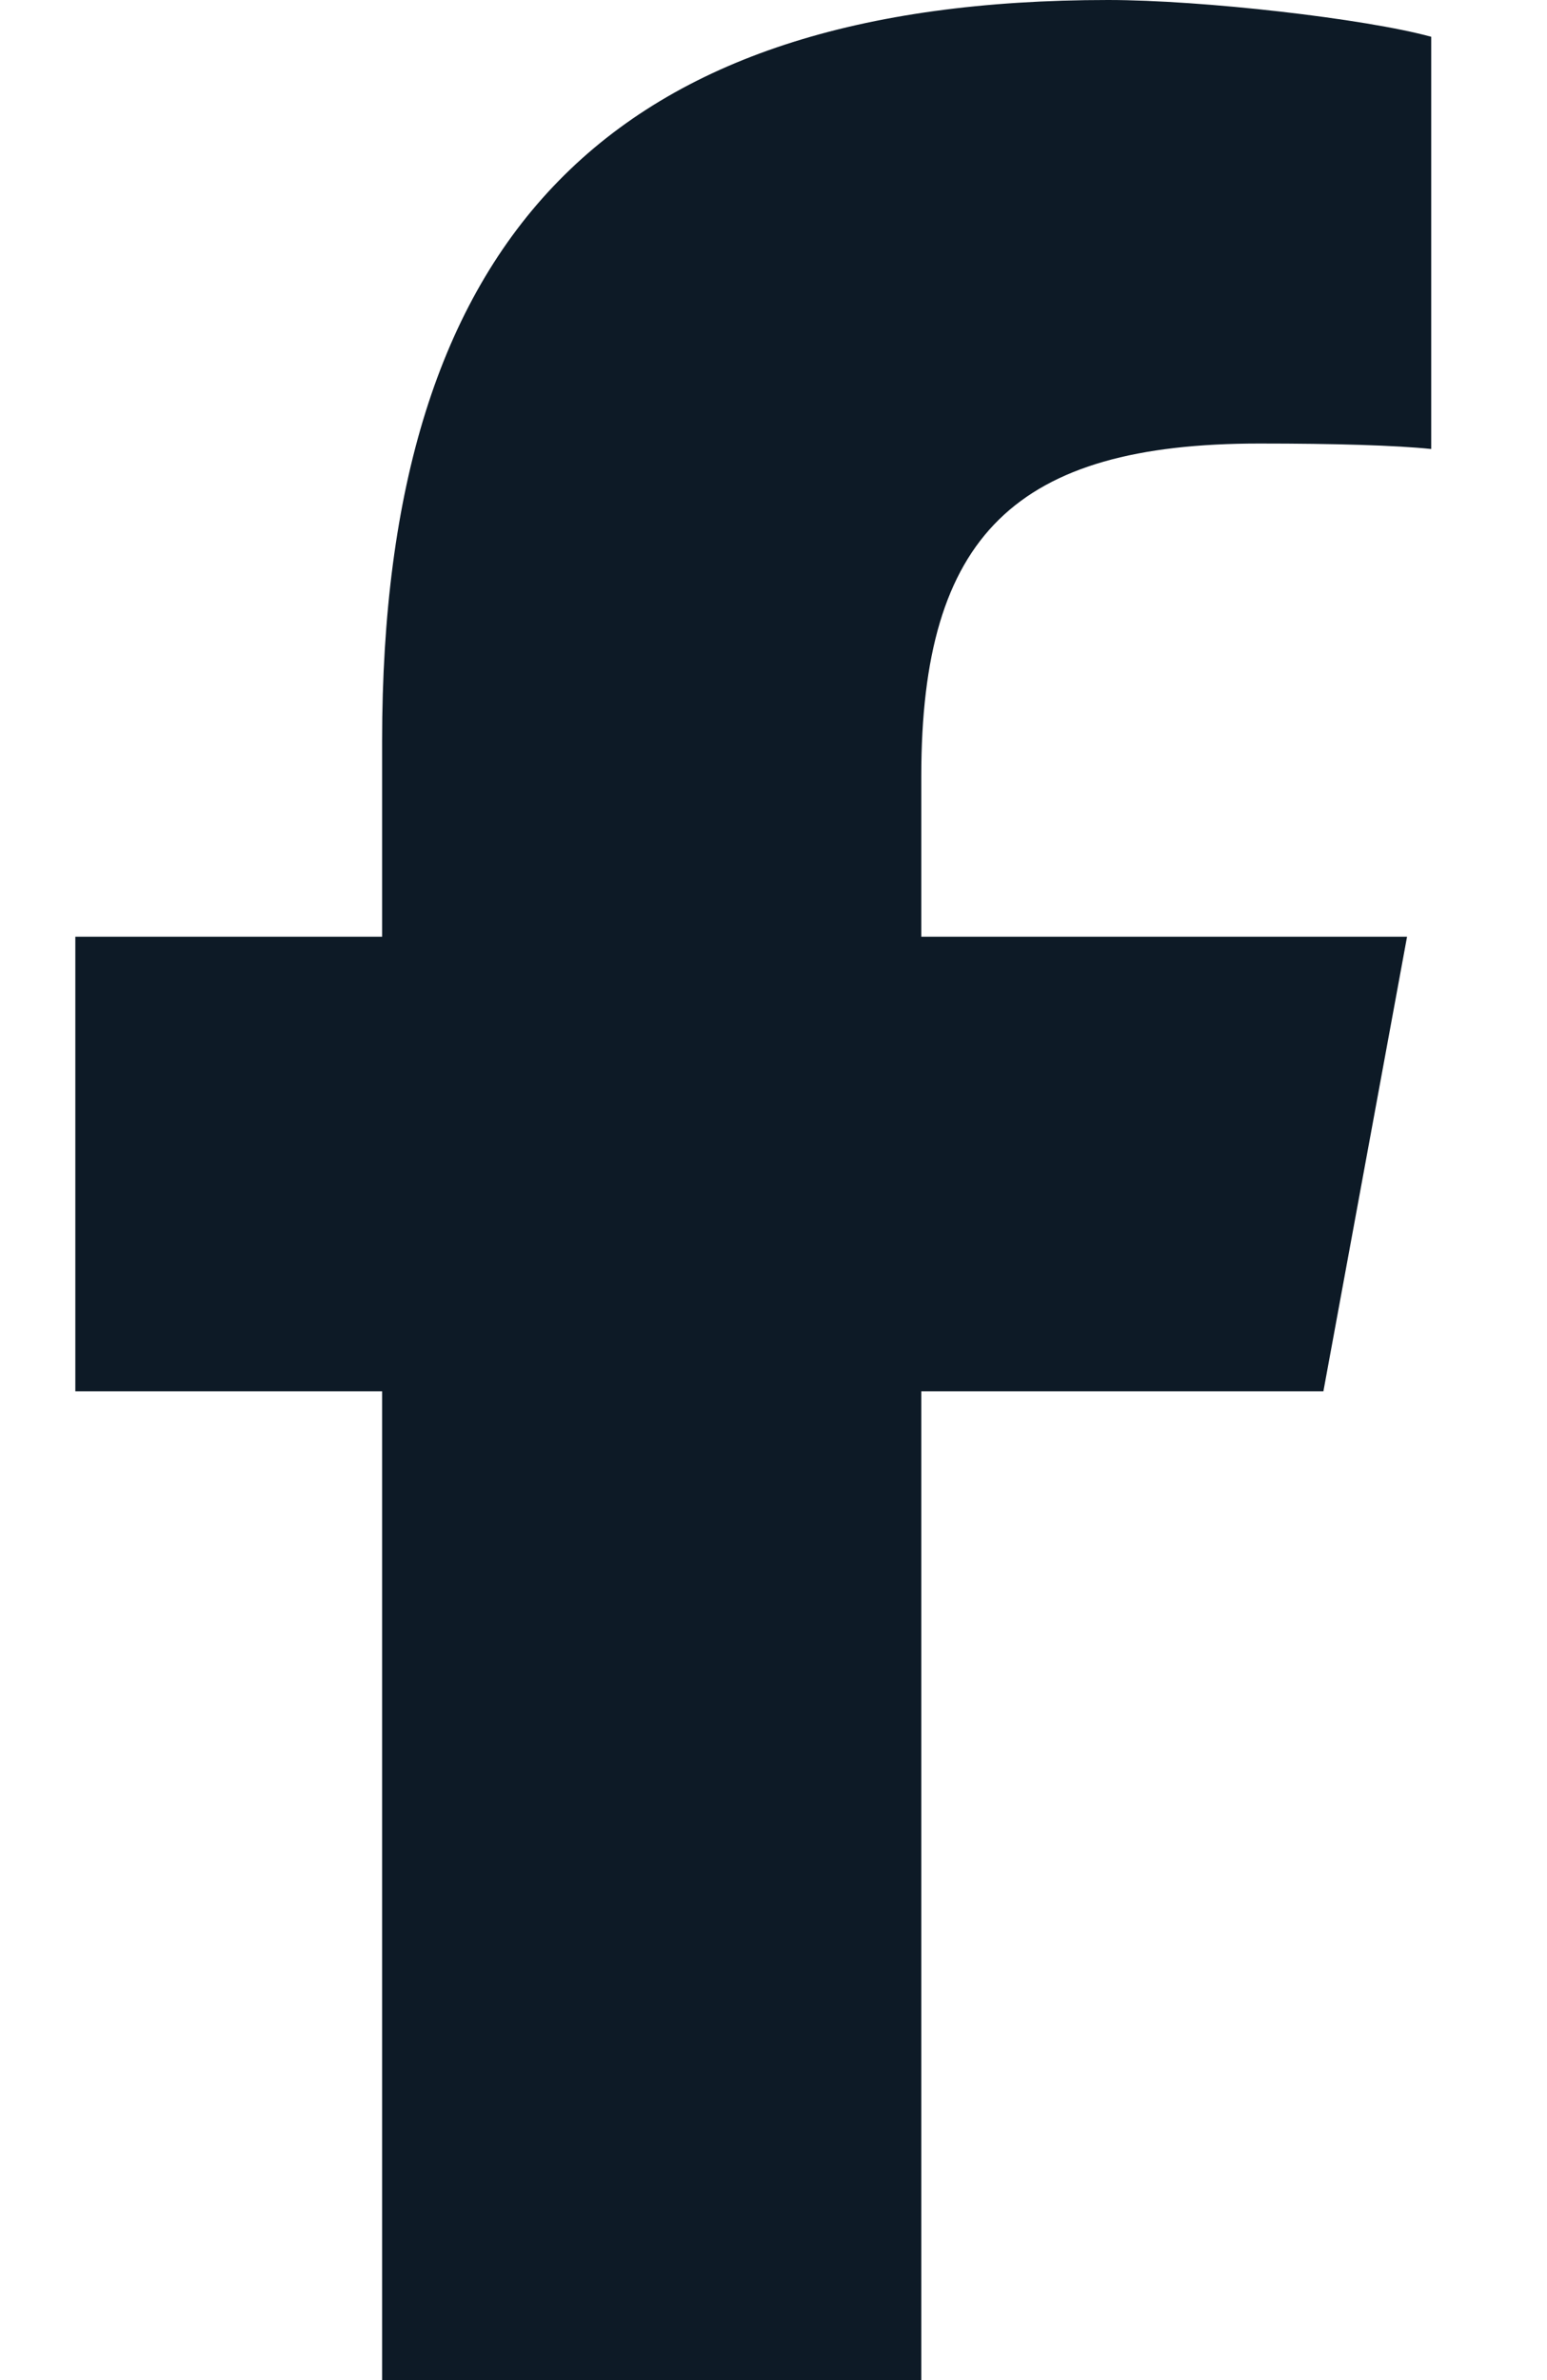 <svg width="13" height="20" viewBox="0 0 13 20" fill="none" xmlns="http://www.w3.org/2000/svg">
<path id="Primary" d="M3.211 11.691V20H7.742V11.691H11.121L11.824 7.871H7.742V6.52C7.742 4.5 8.535 3.727 10.582 3.727C11.219 3.727 11.73 3.742 12.027 3.773V0.309C11.469 0.156 10.102 0 9.312 0C5.137 0 3.211 1.973 3.211 6.227V7.871H0.633V11.691H3.211Z" fill="#0D1A26"/>
</svg>
